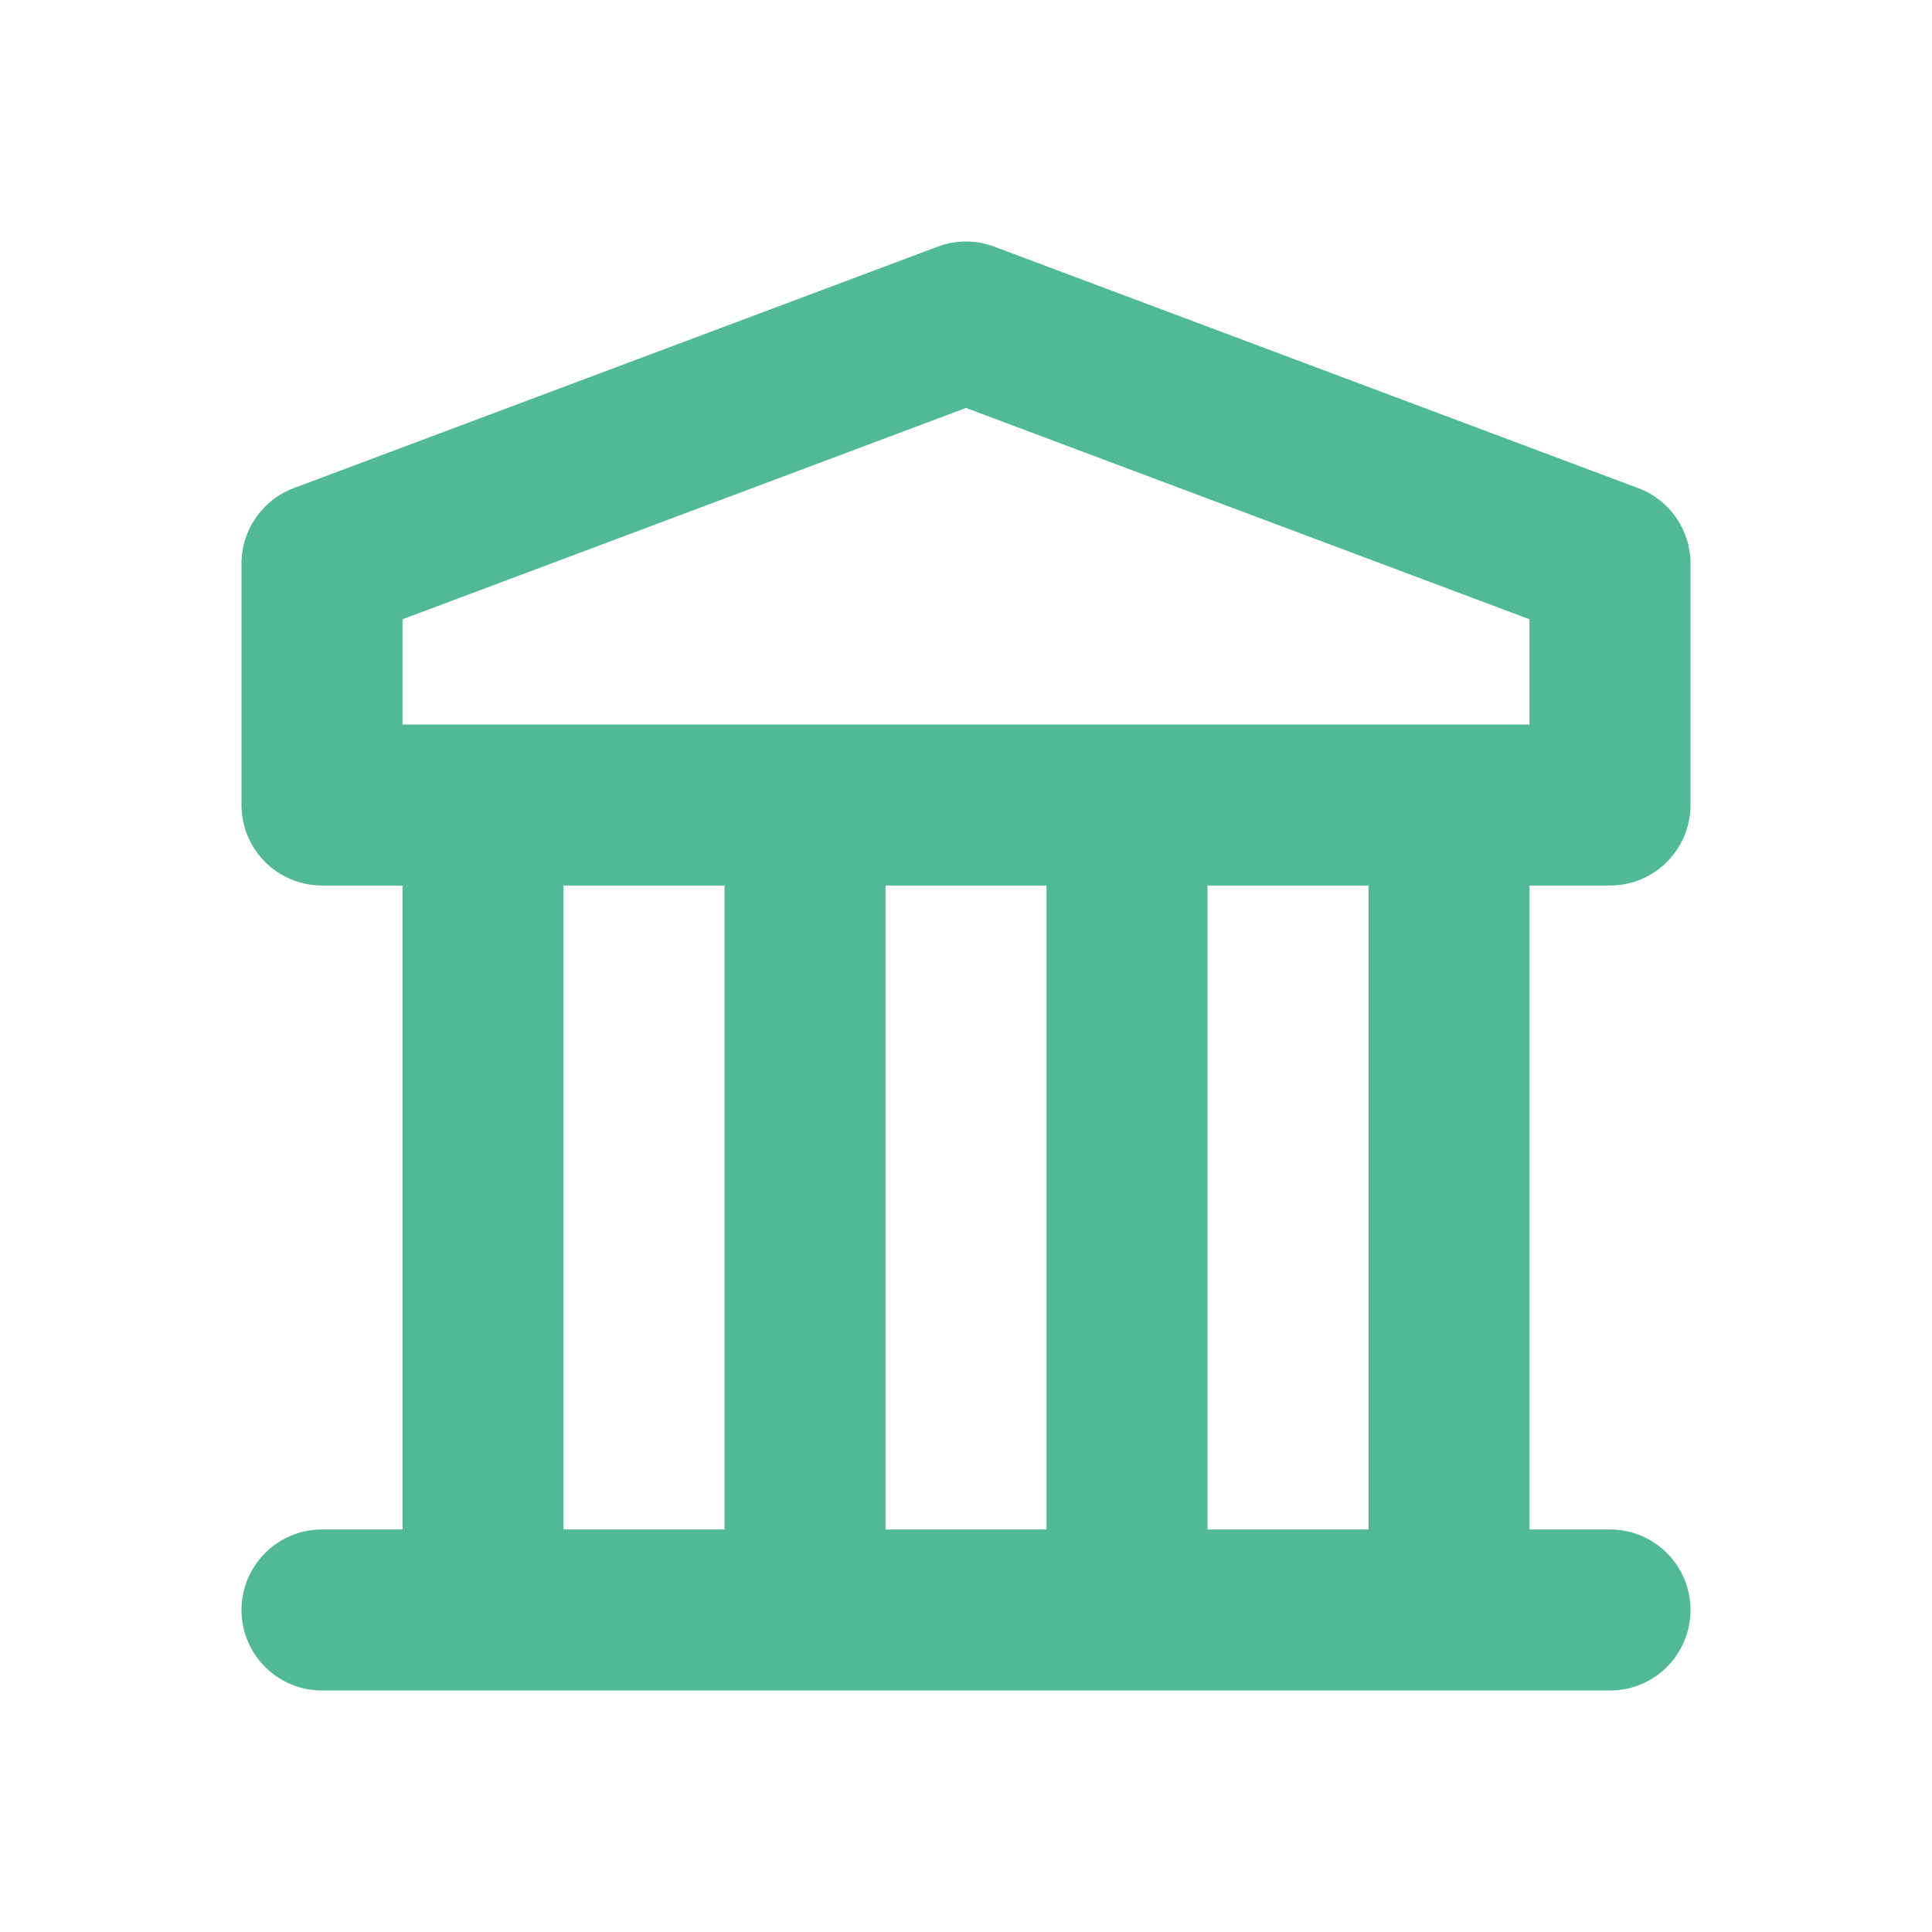 <svg width="32" height="32" viewBox="0 0 32 32" fill="none" xmlns="http://www.w3.org/2000/svg">
<path fill-rule="evenodd" clip-rule="evenodd" d="M15.532 4.085C15.834 3.972 16.166 3.972 16.468 4.085L27.135 8.085C27.655 8.28 28 8.778 28 9.333V13.333C28 14.07 27.403 14.667 26.667 14.667H25.333L25.333 20L25.333 25.333H26.667C27.403 25.333 28 25.93 28 26.667C28 27.403 27.403 28 26.667 28H24H18.667L13.333 28L8 28H5.333C4.597 28 4 27.403 4 26.667C4 25.93 4.597 25.333 5.333 25.333H6.667L6.667 20L6.667 14.667H5.333C4.597 14.667 4 14.07 4 13.333V9.333C4 8.778 4.345 8.28 4.865 8.085L15.532 4.085ZM9.333 14.667L9.333 20L9.333 25.333H12L12 20L12 14.667H9.333ZM14.667 14.667L14.667 20L14.667 25.333H17.333L17.333 20L17.333 14.667H14.667ZM20 14.667L20 20L20 25.333H22.667L22.667 20L22.667 14.667H20ZM24 12H18.667L6.667 12V10.257L16 6.757L25.333 10.257V12L24 12Z" fill="#51B998"/>
</svg>
